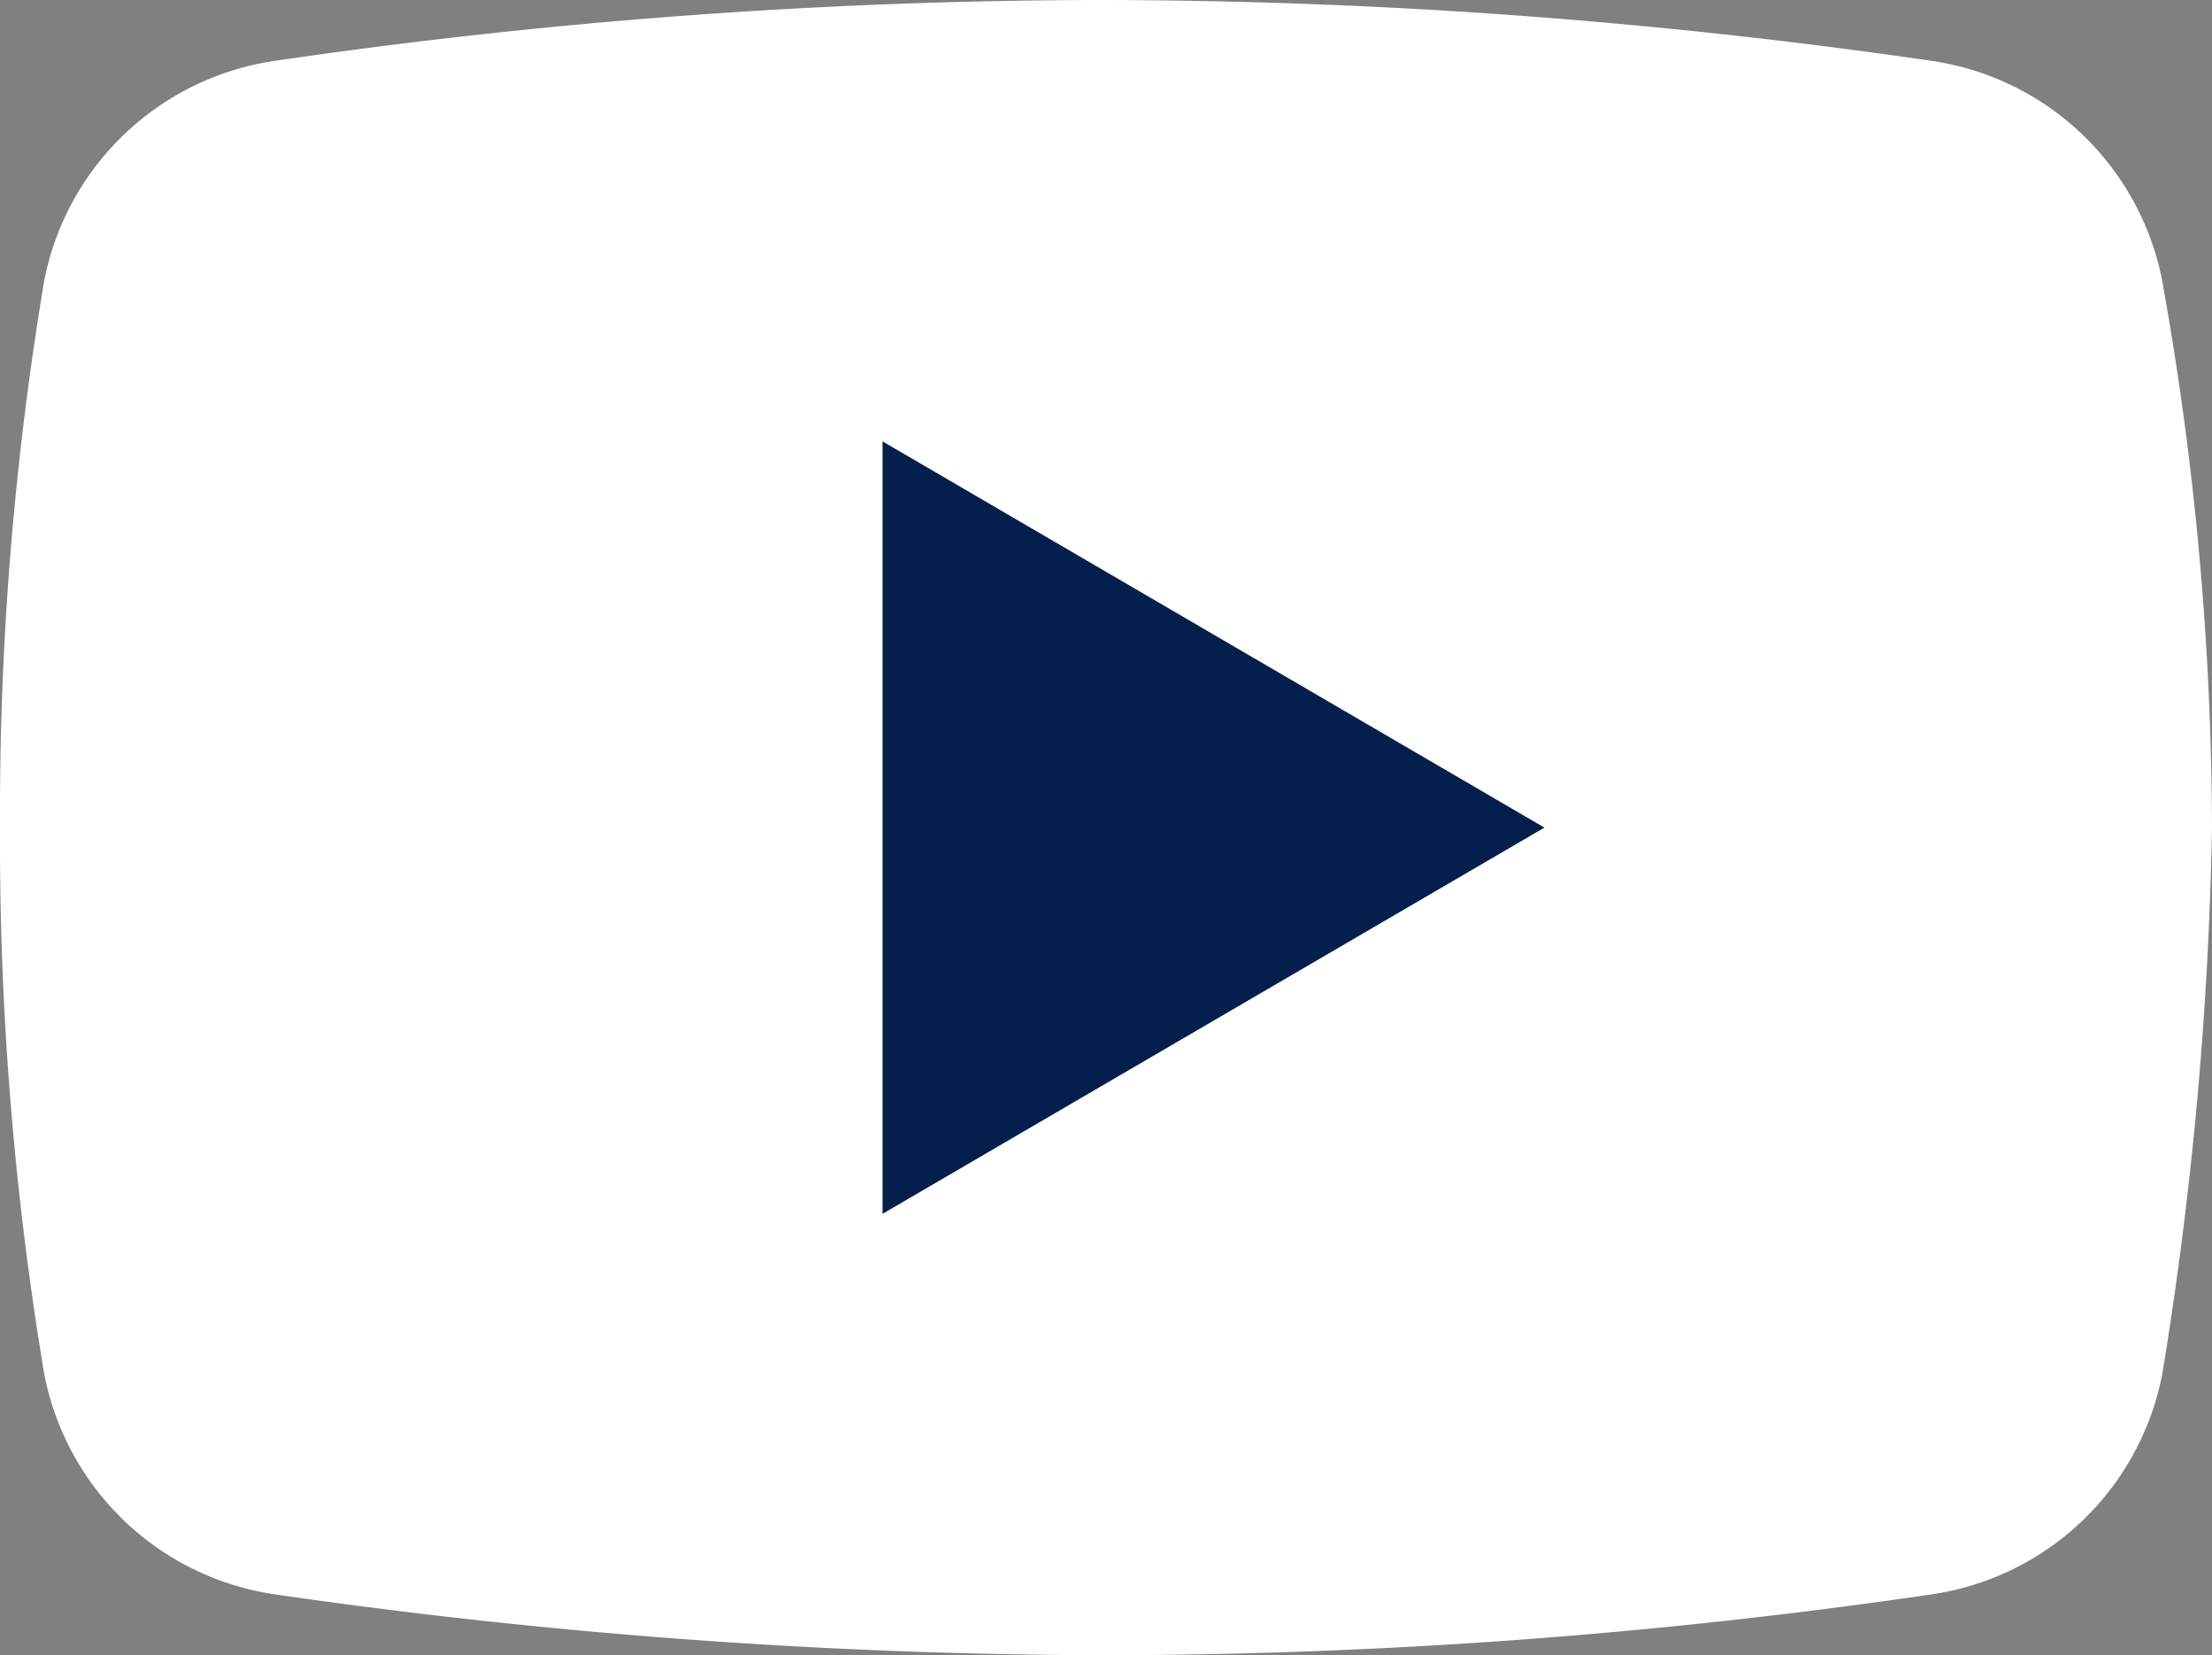<svg id="icons8-youtube_2_" data-name="icons8-youtube (2)" xmlns="http://www.w3.org/2000/svg" width="21.465" height="16.058" viewBox="0 0 21.465 16.058">
  <rect x="0" y="0" width="21.465" height="16.058" fill="#808080" stroke="none"/>
  <path id="Path_9694" data-name="Path 9694" d="M24.983,22.328a2.673,2.673,0,0,1-2.248,2.141,55.71,55.71,0,0,1-8.029.589,57.036,57.036,0,0,1-8.029-.589,2.673,2.673,0,0,1-2.248-2.141A31.33,31.33,0,0,1,4,17.029a31.33,31.33,0,0,1,.428-5.3A2.673,2.673,0,0,1,6.676,9.589,55.709,55.709,0,0,1,14.706,9a56.367,56.367,0,0,1,8.029.589,2.673,2.673,0,0,1,2.248,2.141,30.366,30.366,0,0,1,.482,5.3A36.76,36.76,0,0,1,24.983,22.328Z" transform="translate(-4 -9)" fill="#fff"/>
  <path id="Path_9695" data-name="Path 9695" d="M20,24.494V17l6.423,3.747Z" transform="translate(-11.436 -12.718)" fill="#051f4d"/>
</svg>
